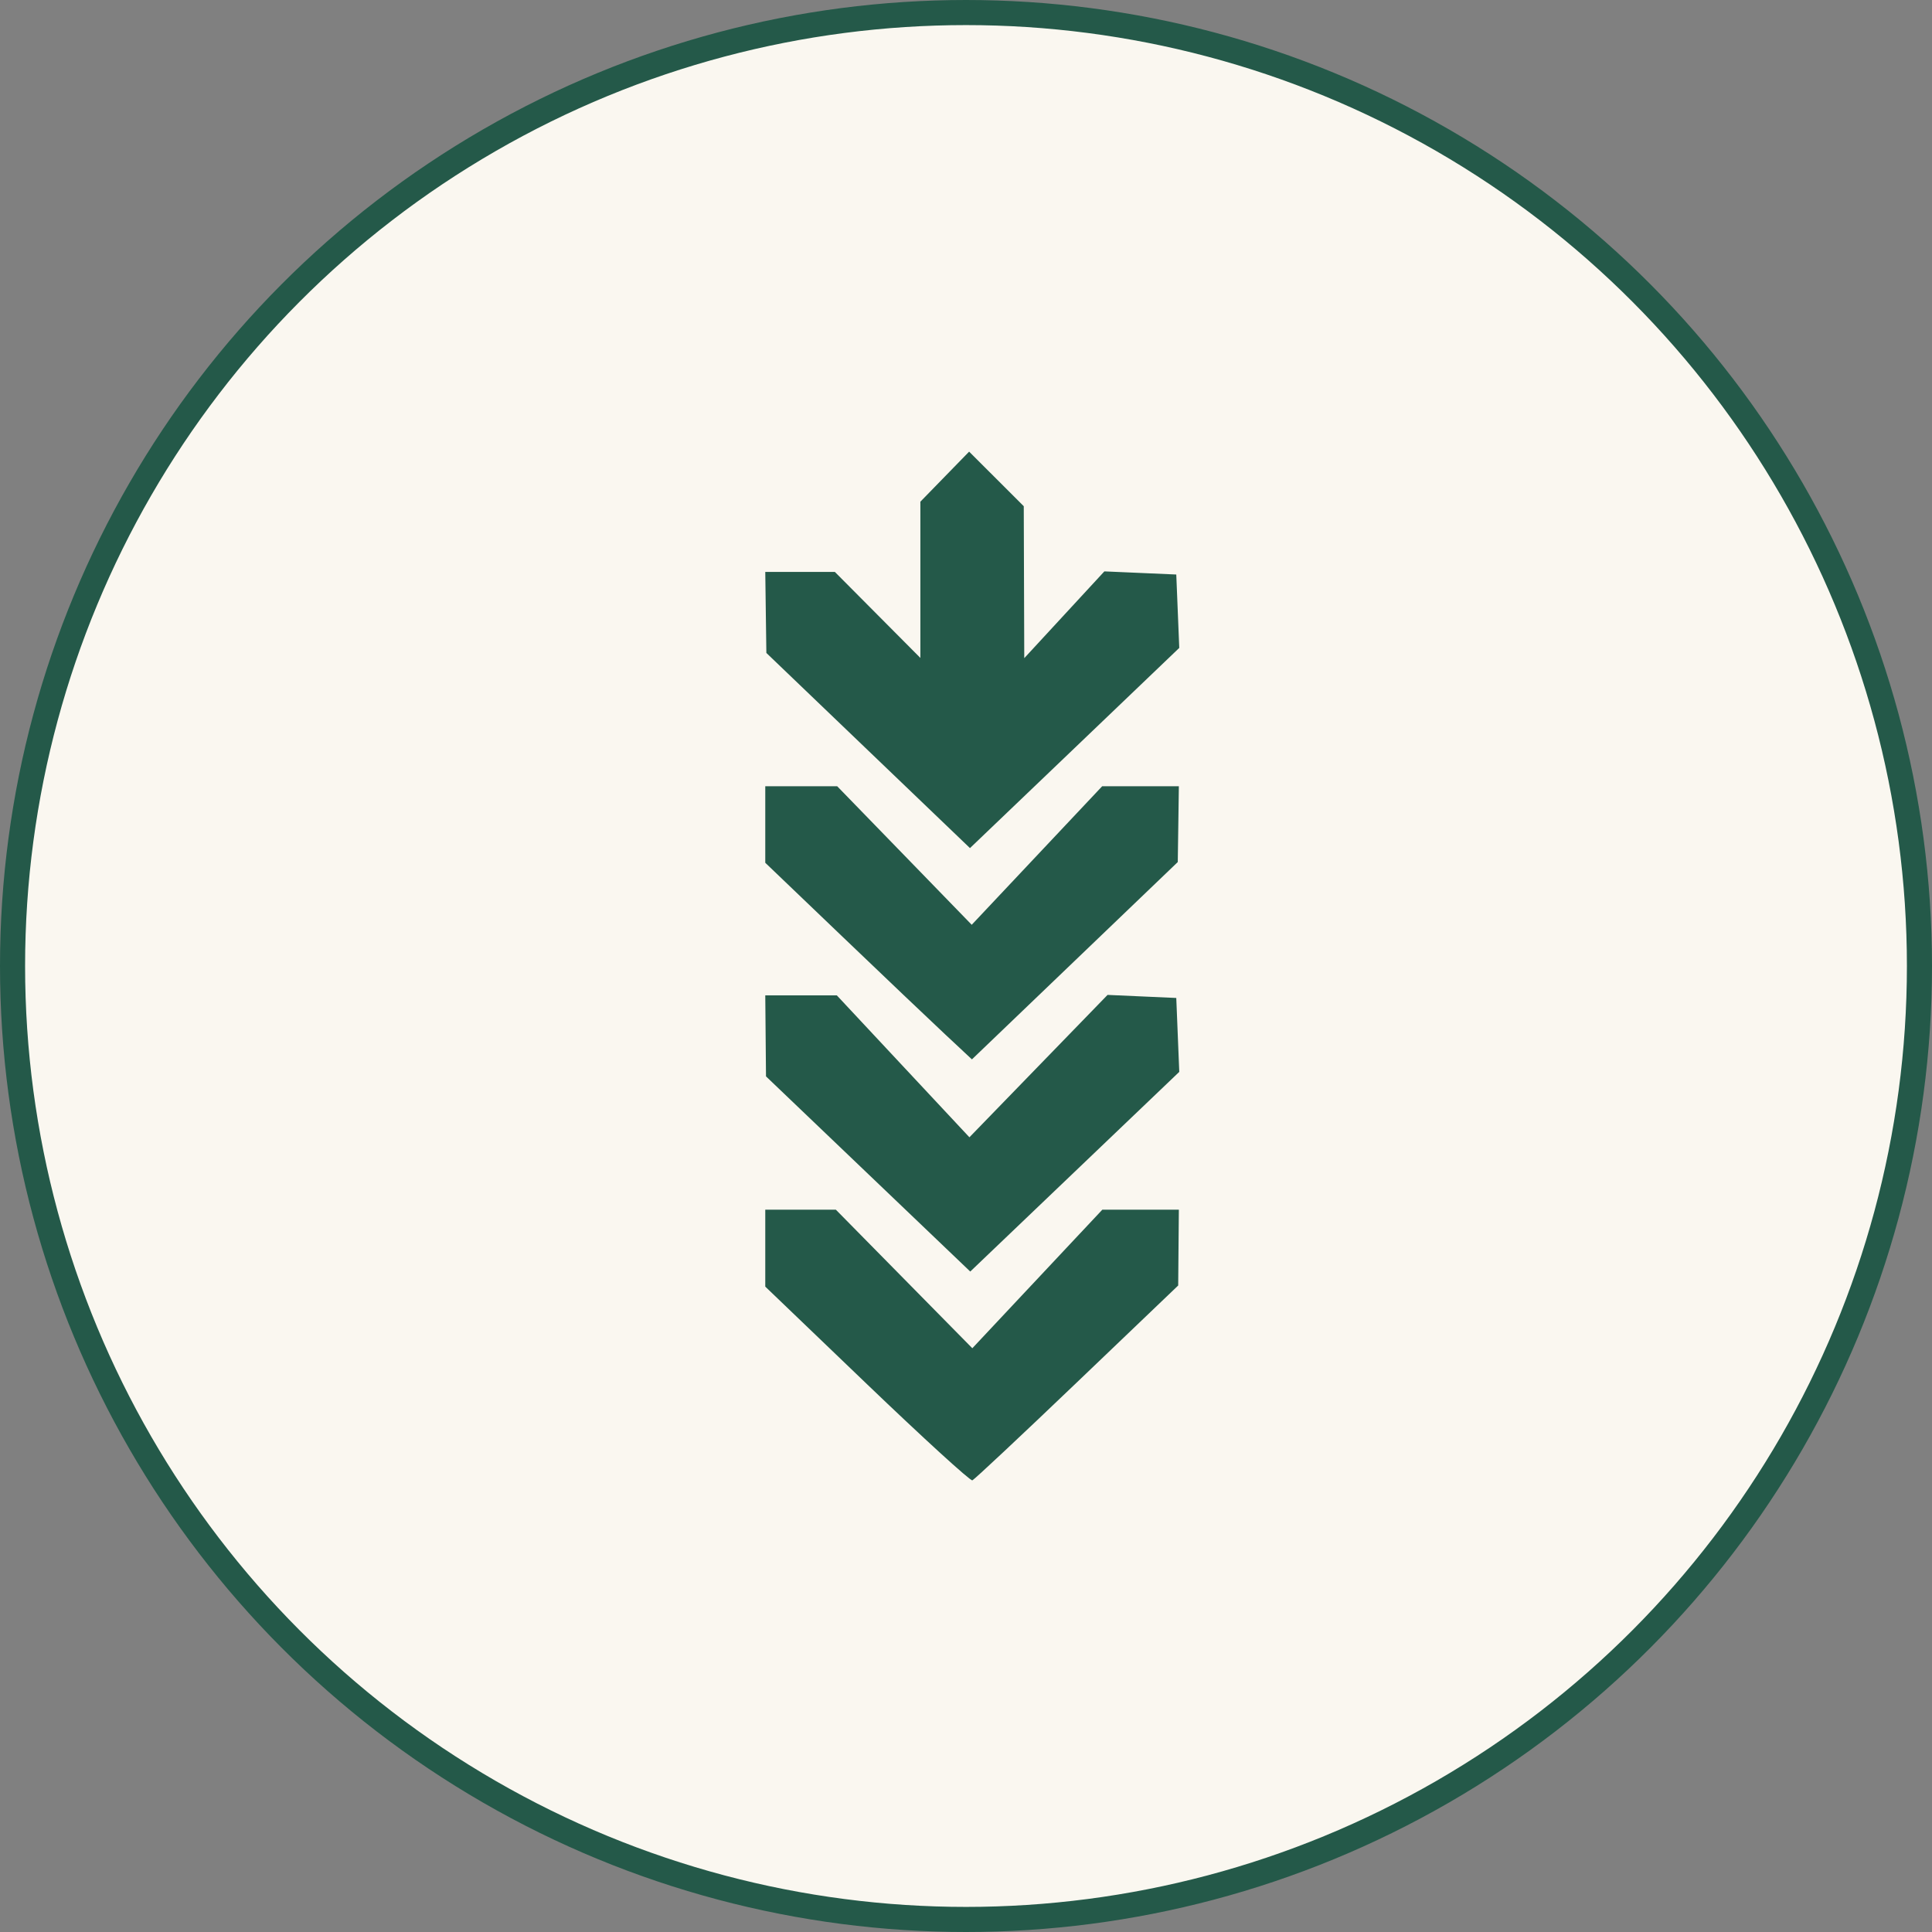 <svg width="154" height="154" viewBox="0 0 154 154" fill="none" xmlns="http://www.w3.org/2000/svg">
<rect x="0" y="0" width="154" height="154" fill="#808080" stroke="none"/>
<circle cx="77" cy="77" r="76" fill="#FAF7F0" stroke="#245949" stroke-width="2"/>
<path fill-rule="evenodd" clip-rule="evenodd" d="M75.306 37.995L73.363 39.99V46.217V52.444L69.954 49.015L66.546 45.587H63.773H61L61.043 48.816L61.087 52.046L69.202 59.824L77.317 67.602L85.659 59.624L93.999 51.645L93.88 48.72L93.761 45.795L90.895 45.67L88.029 45.545L84.836 49.004L81.644 52.462L81.624 46.406L81.604 40.35L79.427 38.175L77.249 36L75.306 37.995ZM61 65.722V68.772L67.078 74.591C70.421 77.791 74.127 81.318 75.314 82.427L77.472 84.443L85.676 76.579L93.88 68.714L93.924 65.693L93.967 62.672H90.911H87.854L82.655 68.193L77.456 73.715L72.095 68.193L66.733 62.672H63.867H61V65.722ZM61.029 82.57L61.058 85.799L69.198 93.577L77.339 101.355L85.67 93.397L94 85.439L93.88 82.494L93.761 79.548L91.022 79.426L88.284 79.304L82.778 84.978L77.272 90.653L71.987 84.997L66.703 79.34H63.851H61L61.029 82.57ZM61 99.491V102.557L69.11 110.335C73.571 114.613 77.349 118.062 77.507 117.999C77.664 117.937 81.421 114.416 85.853 110.176L93.914 102.467L93.94 99.446L93.967 96.425H90.916H87.866L82.685 101.946L77.504 107.468L72.065 101.946L66.627 96.425H63.813H61V99.491Z" fill="#245949"/>
</svg>
